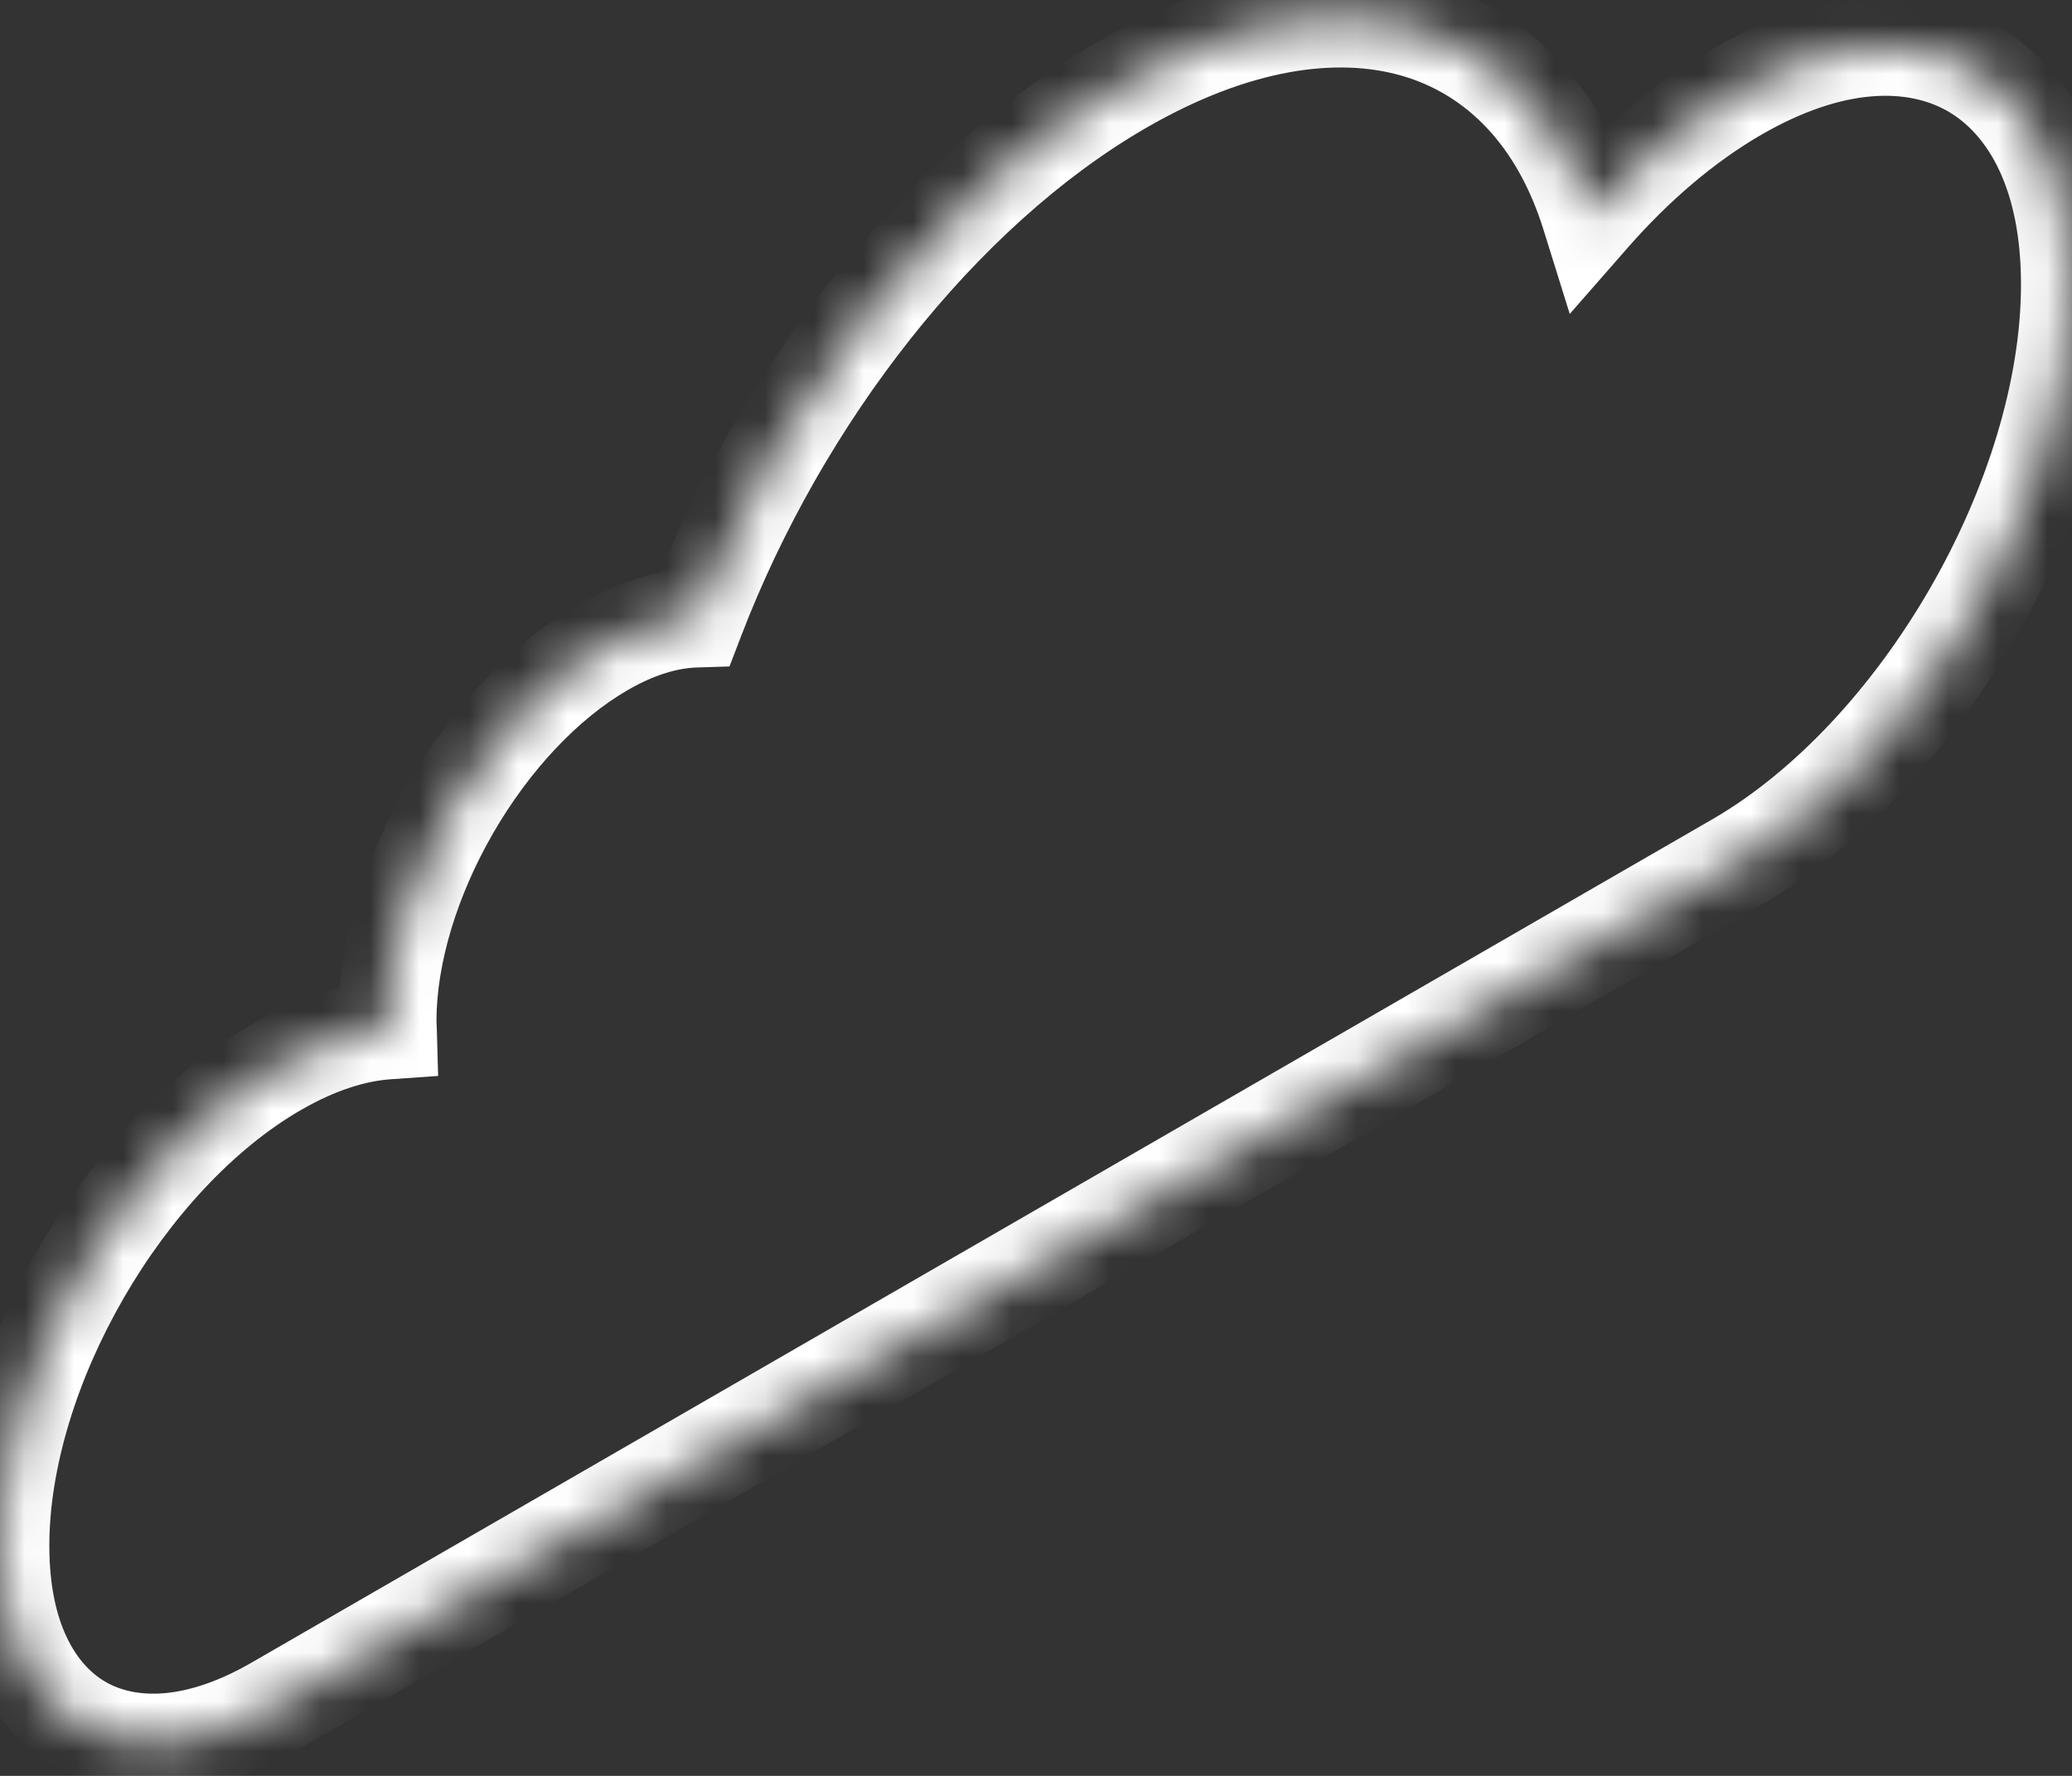 <svg width="42" height="36" viewBox="0 0 42 36" fill="none" xmlns="http://www.w3.org/2000/svg">
<rect x="0" y="0" width="42" height="36" fill="#333333" stroke="none"/>
<mask id="path-1-inside-1_301_478" fill="white">
<path d="M35.205 1.864C34.143 2.478 33.138 3.342 32.243 4.362C31.002 0.375 27.216 -0.862 22.736 1.724C19.03 3.864 15.8 8.073 14.091 12.532C13.525 12.55 12.894 12.736 12.226 13.122C9.808 14.518 7.847 17.914 7.847 20.706C7.847 20.767 7.853 20.821 7.855 20.88C7.165 20.928 6.403 21.172 5.601 21.635C2.507 23.421 0 27.764 0 31.335C0 34.907 2.507 36.355 5.601 34.569L35.205 17.477C38.939 15.321 41.966 10.079 41.966 5.767C41.966 1.456 38.939 -0.291 35.205 1.864Z"/>
</mask>
<path d="M32.243 4.362L32.995 5.021L31.819 6.364L31.288 4.66L32.243 4.362ZM22.736 1.724L22.236 0.858L22.236 0.858L22.736 1.724ZM14.091 12.532L15.025 12.889L14.787 13.51L14.123 13.531L14.091 12.532ZM12.226 13.122L11.726 12.256L11.726 12.256L12.226 13.122ZM7.855 20.88L8.854 20.853L8.881 21.811L7.924 21.878L7.855 20.88ZM5.601 21.635L6.101 22.501L6.101 22.501L5.601 21.635ZM5.601 34.569L6.101 35.435L6.101 35.435L5.601 34.569ZM35.205 17.477L35.705 18.343L35.705 18.343L35.205 17.477ZM35.705 2.73C34.755 3.279 33.832 4.066 32.995 5.021L31.491 3.703C32.443 2.617 33.531 1.676 34.705 0.998L35.705 2.73ZM31.288 4.66C30.749 2.928 29.71 1.913 28.424 1.538C27.105 1.154 25.324 1.385 23.236 2.59L22.236 0.858C24.628 -0.523 26.98 -0.966 28.984 -0.382C31.022 0.212 32.496 1.809 33.198 4.065L31.288 4.66ZM23.236 2.59C19.772 4.591 16.672 8.593 15.025 12.889L13.157 12.174C14.928 7.553 18.288 3.138 22.236 0.858L23.236 2.59ZM14.123 13.531C13.752 13.543 13.281 13.667 12.726 13.988L11.726 12.256C12.507 11.805 13.297 11.556 14.059 11.532L14.123 13.531ZM12.726 13.988C11.705 14.577 10.724 15.63 9.996 16.89C9.268 18.151 8.847 19.527 8.847 20.706H6.847C6.847 19.093 7.407 17.375 8.264 15.89C9.121 14.406 10.329 13.062 11.726 12.256L12.726 13.988ZM8.847 20.706C8.847 20.705 8.847 20.709 8.849 20.734C8.85 20.752 8.853 20.803 8.854 20.853L6.855 20.907C6.855 20.899 6.854 20.892 6.852 20.854C6.85 20.822 6.847 20.768 6.847 20.706H8.847ZM7.924 21.878C7.416 21.913 6.8 22.097 6.101 22.501L5.101 20.769C6.006 20.246 6.914 19.943 7.786 19.882L7.924 21.878ZM6.101 22.501C4.742 23.285 3.455 24.672 2.506 26.316C1.557 27.959 1 29.767 1 31.335H-1C-1 29.333 -0.304 27.183 0.774 25.316C1.852 23.448 3.366 21.77 5.101 20.769L6.101 22.501ZM1 31.335C1 32.911 1.545 33.752 2.14 34.095C2.735 34.439 3.736 34.491 5.101 33.703L6.101 35.435C4.372 36.433 2.572 36.654 1.14 35.827C-0.292 35.001 -1 33.332 -1 31.335H1ZM5.101 33.703L34.705 16.611L35.705 18.343L6.101 35.435L5.101 33.703ZM34.705 16.611C36.384 15.641 37.961 13.938 39.12 11.93C40.279 9.923 40.966 7.706 40.966 5.767H42.966C42.966 8.14 42.14 10.7 40.852 12.93C39.563 15.161 37.76 17.157 35.705 18.343L34.705 16.611ZM40.966 5.767C40.966 3.822 40.291 2.722 39.486 2.257C38.681 1.792 37.39 1.758 35.705 2.73L34.705 0.998C36.754 -0.185 38.844 -0.423 40.486 0.525C42.127 1.473 42.966 3.401 42.966 5.767H40.966Z" fill="white" mask="url(#path-1-inside-1_301_478)"/>
</svg>
